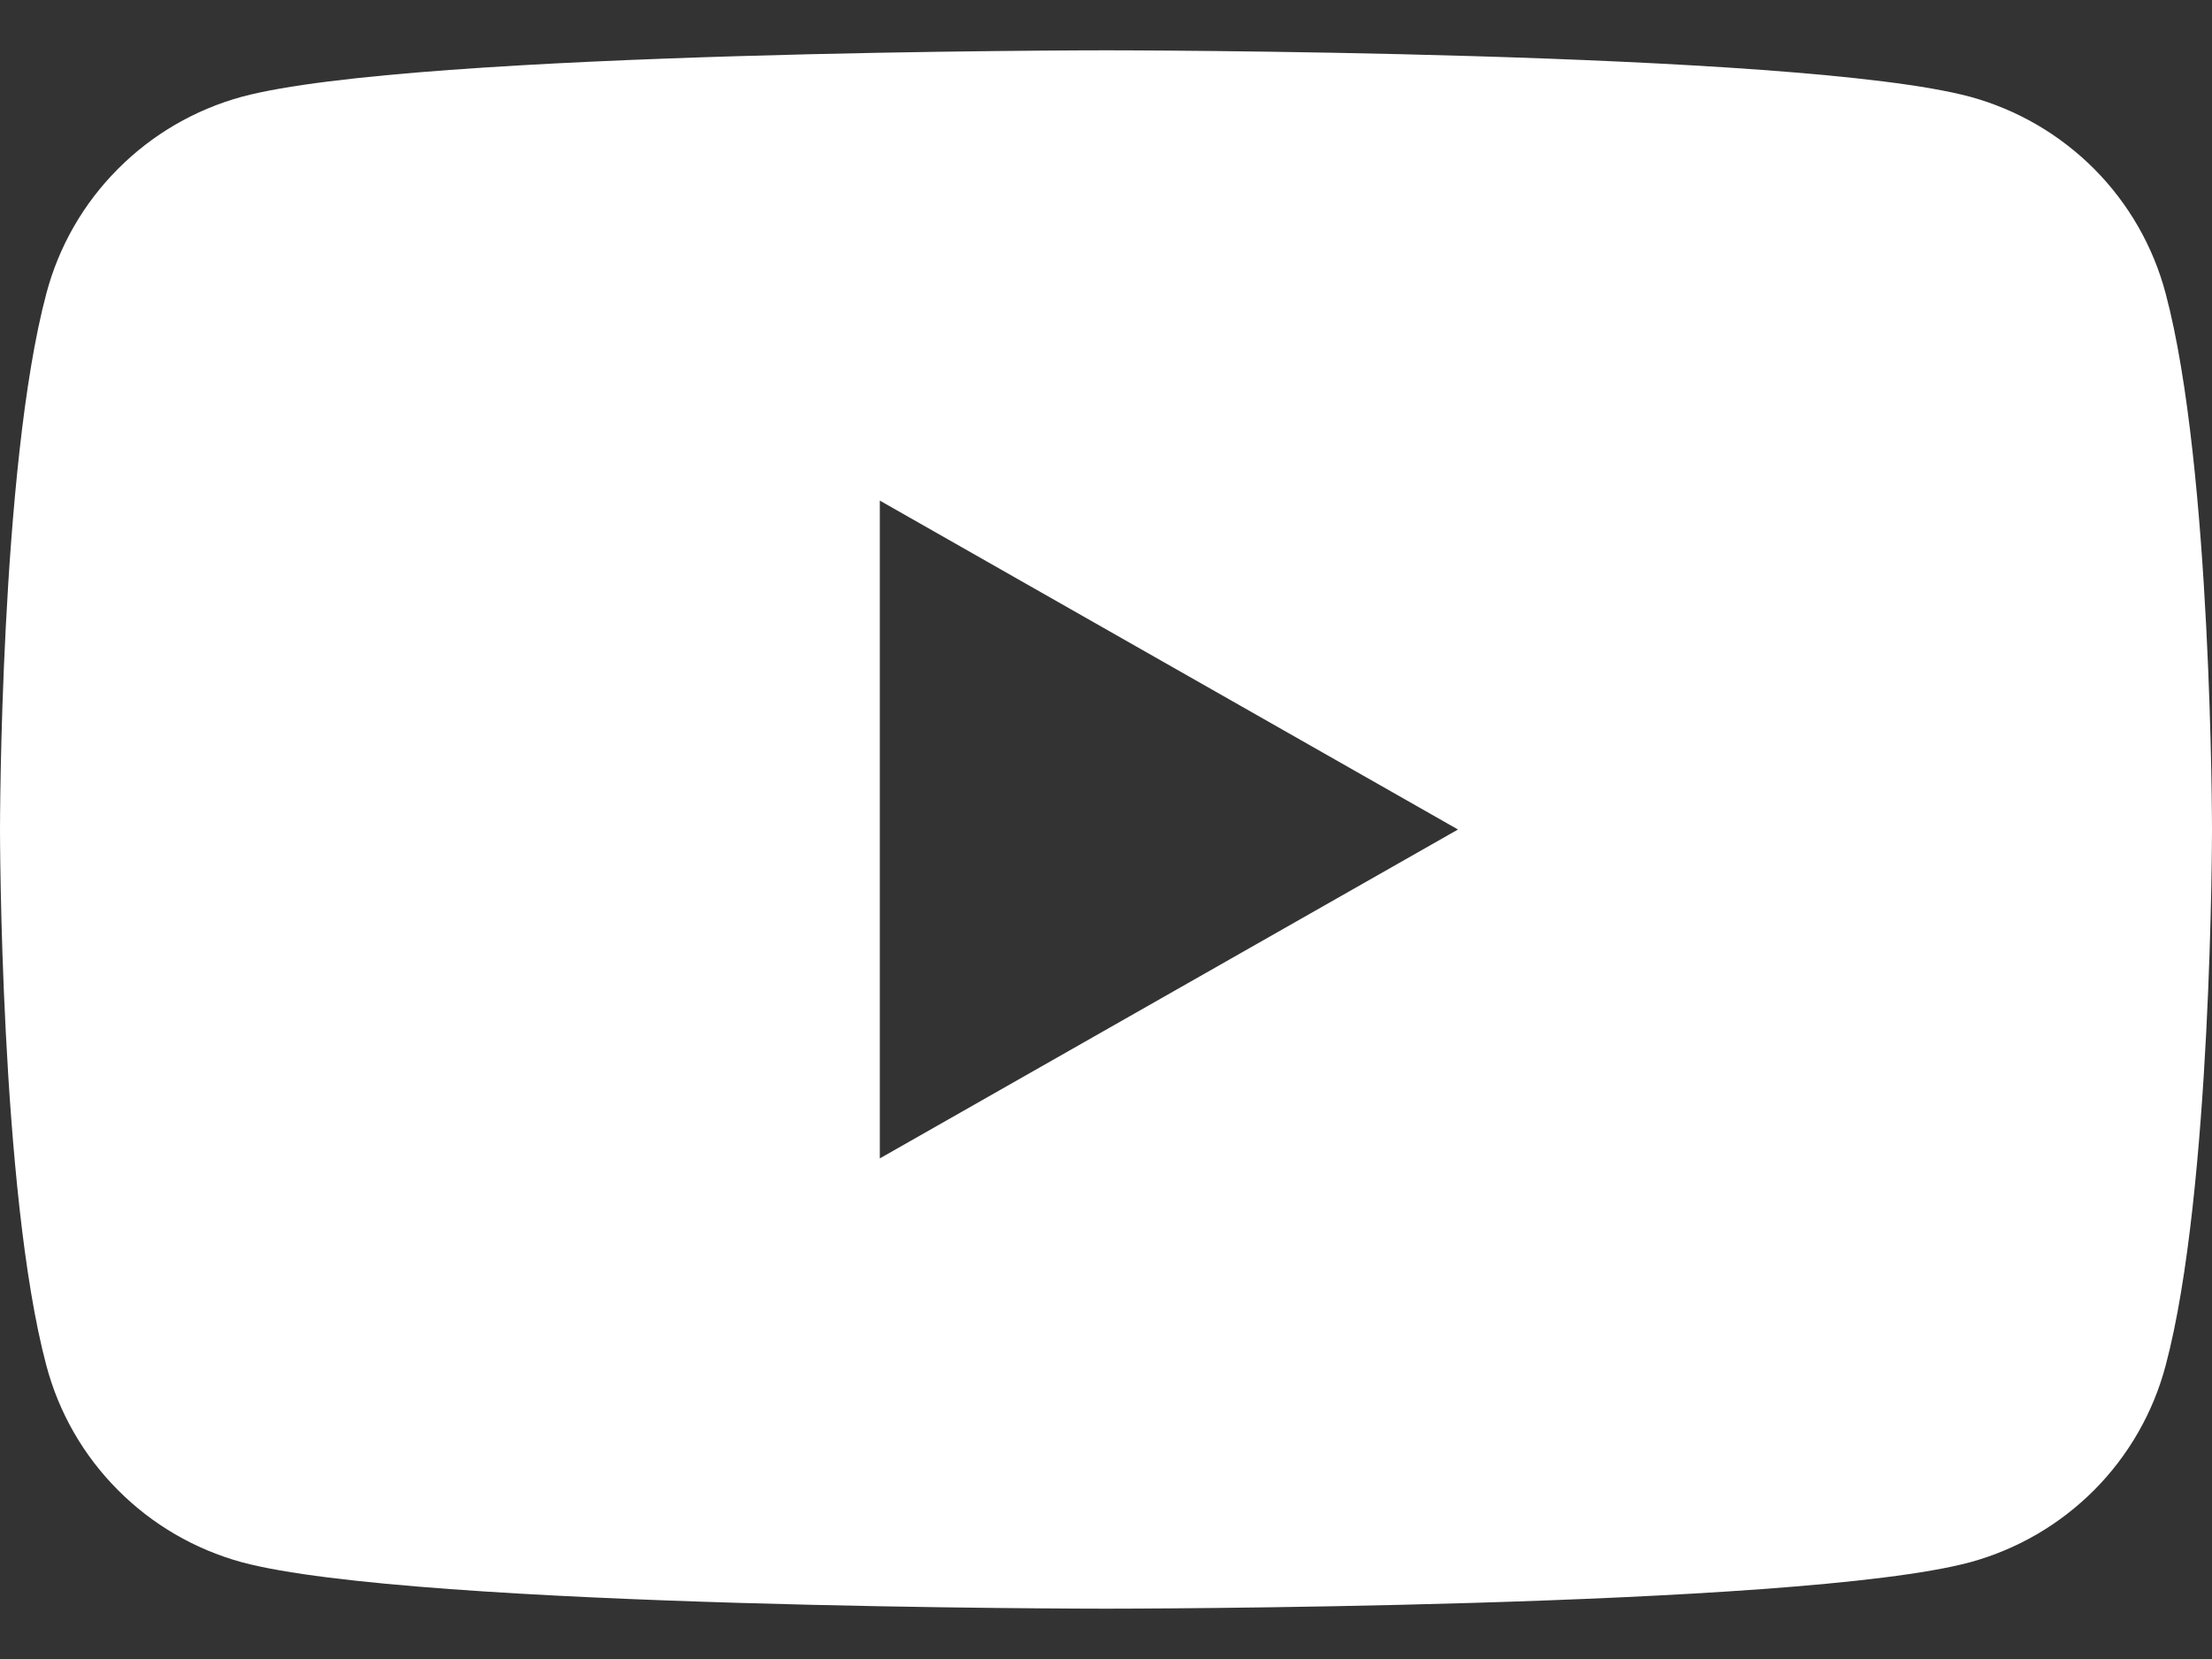 <?xml version="1.0" encoding="UTF-8"?> <svg xmlns="http://www.w3.org/2000/svg" width="16" height="12" viewBox="0 0 16 12" fill="none"><rect x="0" y="0" width="16" height="12" fill="#333333" stroke="none"/><path fill-rule="evenodd" clip-rule="evenodd" d="M15.149 1.223C15.397 1.473 15.575 1.783 15.665 2.124C16 3.38 16 6 16 6C16 6 16 8.62 15.665 9.876C15.575 10.217 15.397 10.527 15.149 10.777C14.9 11.027 14.591 11.207 14.251 11.3C13 11.636 8 11.636 8 11.636C8 11.636 3 11.636 1.749 11.3C1.409 11.207 1.1 11.027 0.852 10.777C0.603 10.527 0.425 10.217 0.335 9.876C3.97364e-08 8.62 0 6 0 6C0 6 3.97364e-08 3.38 0.335 2.124C0.425 1.783 0.603 1.473 0.852 1.223C1.1 0.973 1.409 0.793 1.749 0.7C3 0.364 8 0.364 8 0.364C8 0.364 13 0.364 14.251 0.7C14.591 0.793 14.9 0.973 15.149 1.223ZM10.546 6L6.364 3.621V8.379L10.546 6Z" fill="white"></path></svg> 